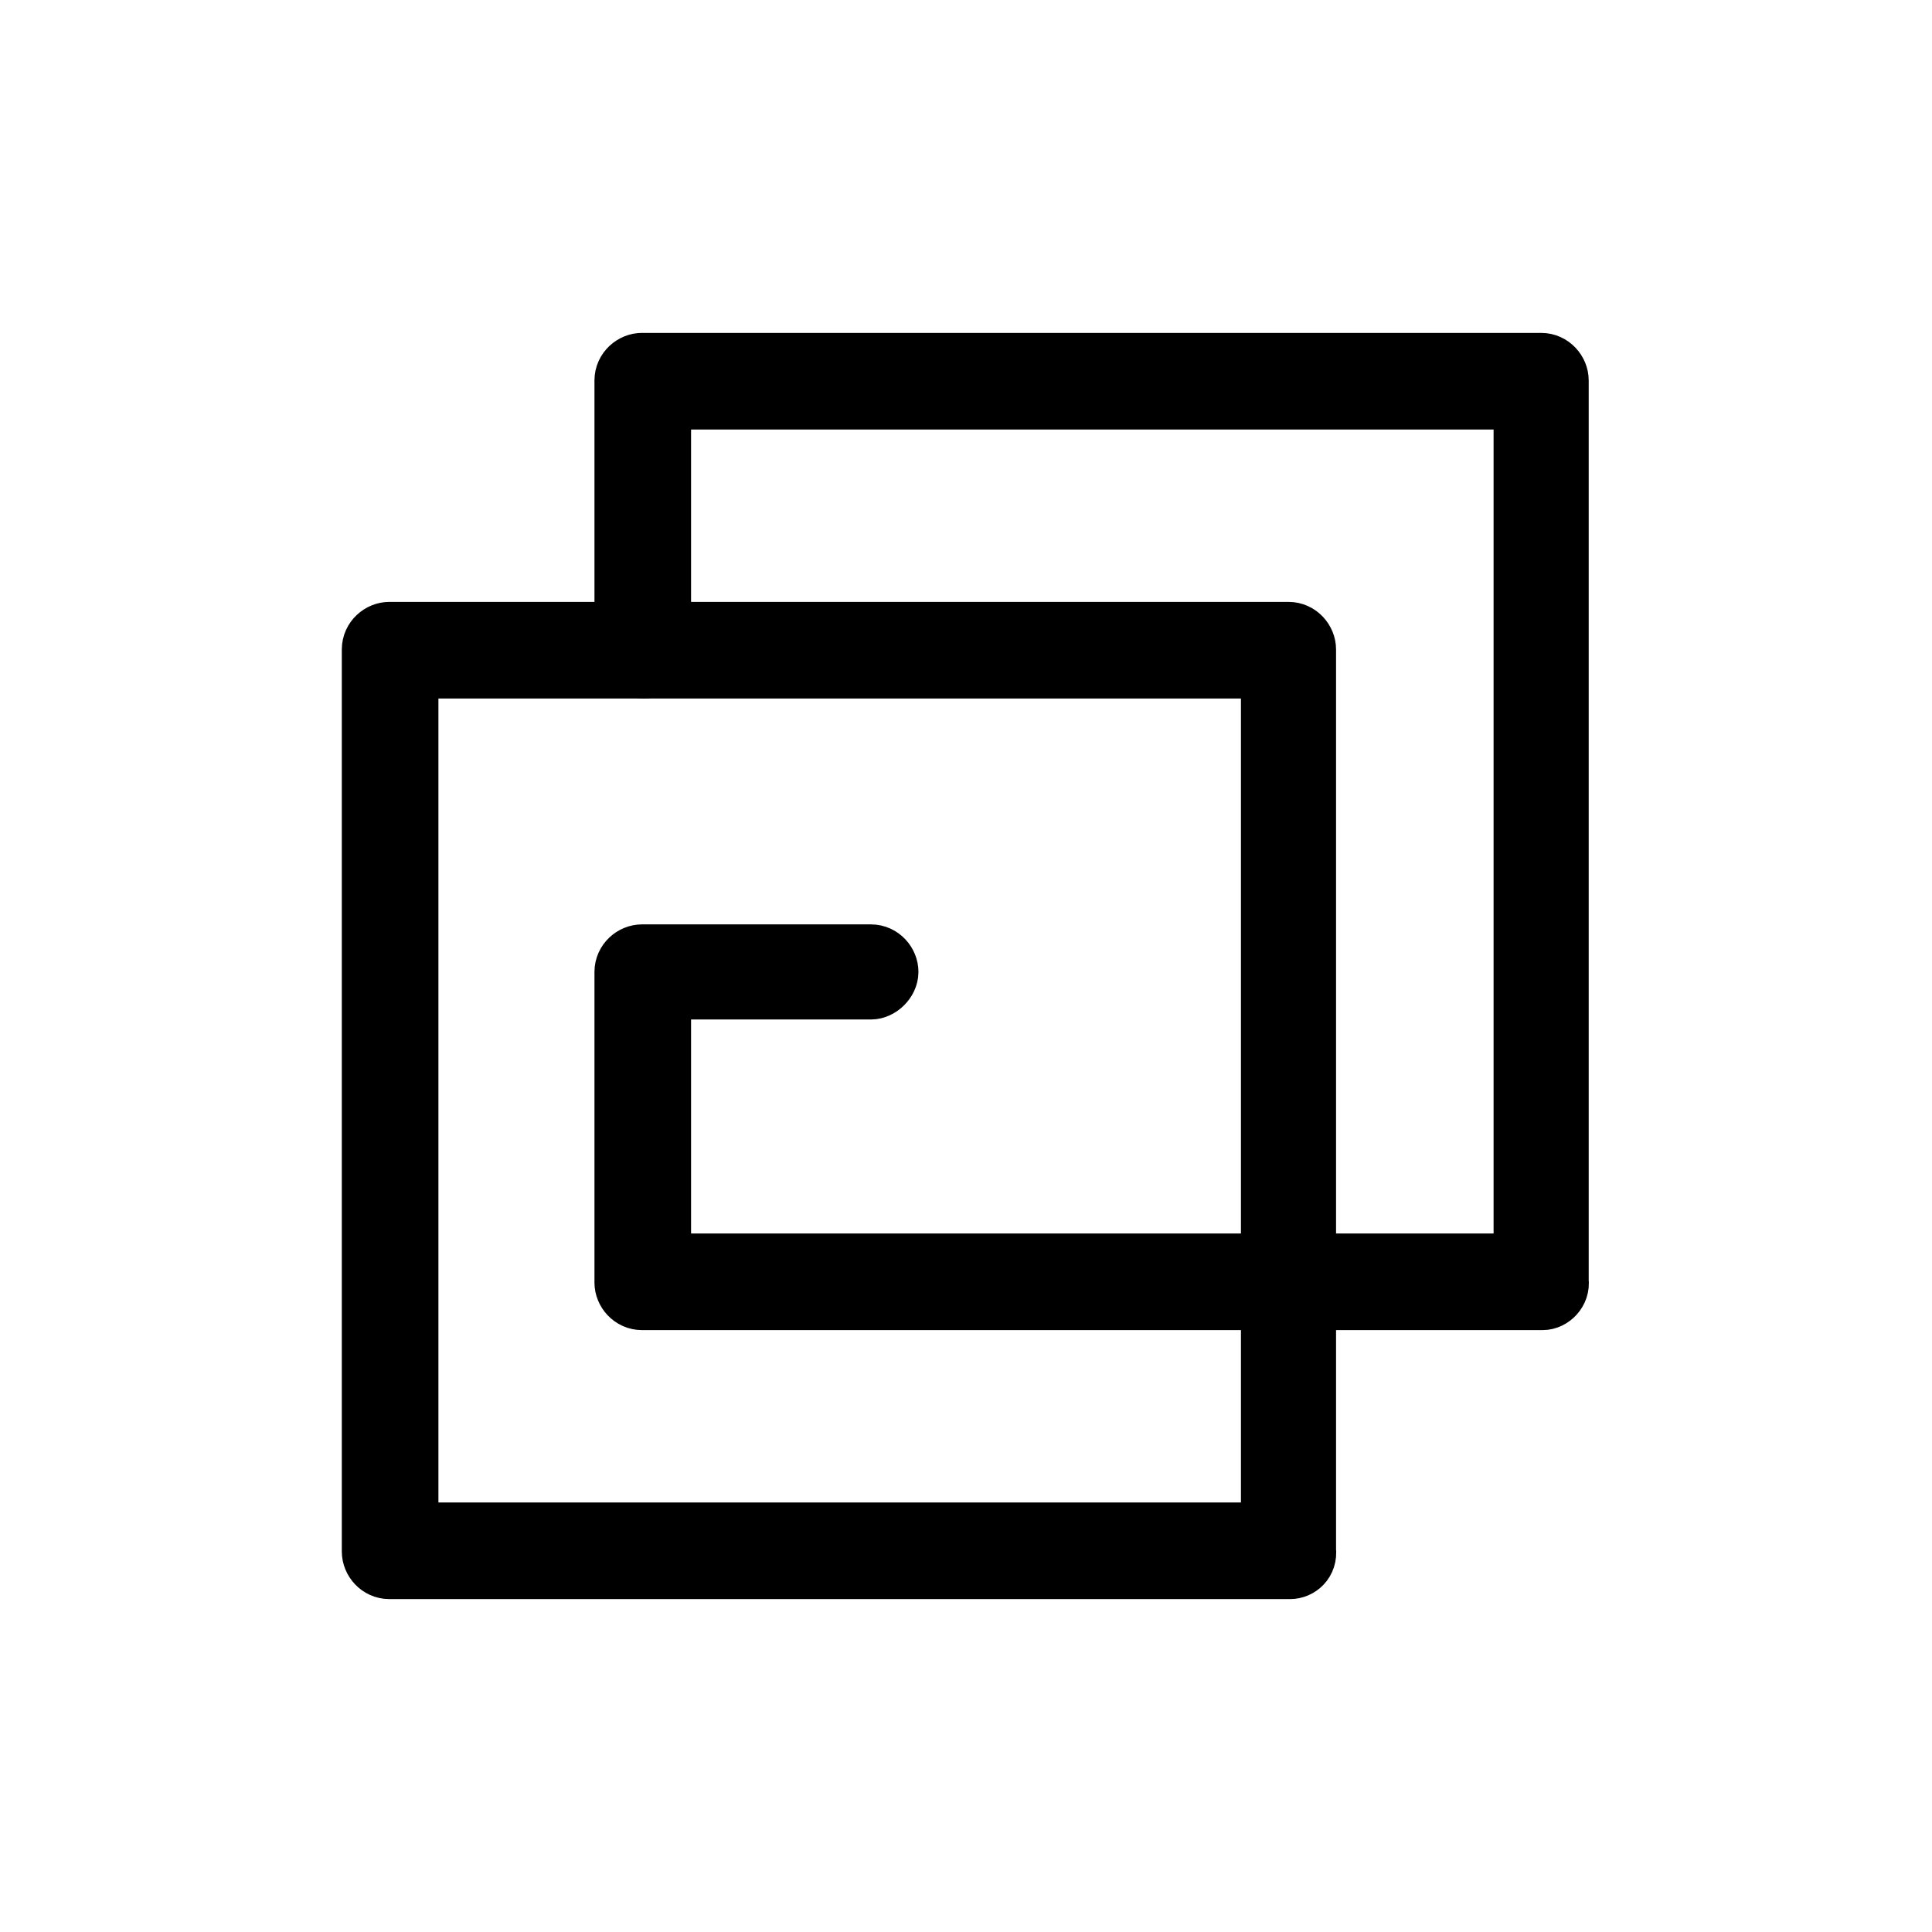 <?xml version="1.0" encoding="utf-8"?>
<!-- Generator: Adobe Illustrator 25.4.1, SVG Export Plug-In . SVG Version: 6.00 Build 0)  -->
<svg version="1.1" id="Livello_1" xmlns="http://www.w3.org/2000/svg" xmlns:xlink="http://www.w3.org/1999/xlink" x="0px" y="0px"
	 viewBox="0 0 130 130" style="enable-background:new 0 0 130 130;" xml:space="preserve">
<style type="text/css">
	.st0{stroke:#000000;stroke-width:4;stroke-miterlimit:10;}
</style>
<path class="st0" d="M86.8,105.6H26.2c-0.7,0-1.2-0.6-1.2-1.2V43.7c0-0.7,0.6-1.2,1.2-1.2h60.5c0.7,0,1.2,0.6,1.2,1.2v60.6
	C88,105.1,87.4,105.6,86.8,105.6z M27.5,103.1h58V45h-58L27.5,103.1z"/>
<path class="st0" d="M103.8,87.5H43.2c-0.7,0-1.2-0.6-1.2-1.2V65.4c0-0.7,0.6-1.2,1.2-1.2h15.4c0.7,0,1.2,0.6,1.2,1.2
	s-0.6,1.2-1.2,1.2H44.5V85h58V26.9h-58v16.9c0,0.7-0.6,1.2-1.2,1.2S42,44.4,42,43.7V25.6c0-0.7,0.6-1.2,1.2-1.2h60.5
	c0.7,0,1.2,0.6,1.2,1.2v60.6C105,86.9,104.4,87.5,103.8,87.5z"/>
</svg>
